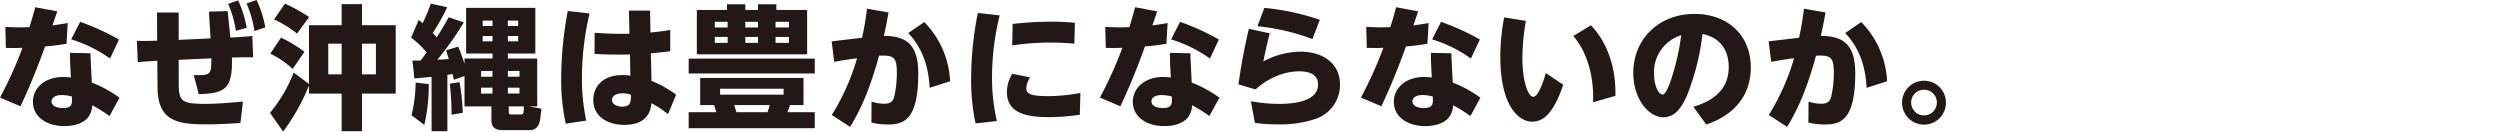 <svg xmlns="http://www.w3.org/2000/svg" xmlns:xlink="http://www.w3.org/1999/xlink" width="646" height="34" viewBox="0 0 646 34">
  <defs>
    <clipPath id="clip-path">
      <rect id="長方形_3325" data-name="長方形 3325" width="502.834" height="34" fill="none"/>
    </clipPath>
  </defs>
  <g id="グループ_2734" data-name="グループ 2734" transform="translate(-360 -1047)">
    <g id="グループ_2691" data-name="グループ 2691" transform="translate(360 1047)">
      <g id="グループ_2690" data-name="グループ 2690" transform="translate(0 0)" clip-path="url(#clip-path)">
        <path id="パス_15781" data-name="パス 15781" d="M14.8,2.978c-.242.691-.83,2.421-1.245,3.632.173-.035,2.768-.381,3.943-.623l-.31,5.361c-2.249.38-4.462.623-5.534.691C8.612,20.446,6.26,25.426,5.292,27.5L0,25.253A102.89,102.89,0,0,0,5.81,12.387c-1.452.07-2.248.07-4.289.034l-.138-5.43c3.078.139,3.735.139,6.226.07C8.3,4.846,8.578,3.878,9.1,1.907ZM28.293,30.026a39.03,39.03,0,0,0-4.462-2.8,5.441,5.441,0,0,1-1.142,3.217c-1.28,1.556-3.7,2.179-6.018,2.179-4.566,0-8.163-2.317-8.163-6.294,0-3.459,2.974-6.4,7.851-6.4.865,0,1.522.1,1.971.138-.208-3.563-.242-4.392-.242-6.364l5.291.1c0,1.176.311,6.5.346,7.574a31.237,31.237,0,0,1,7.16,3.909ZM15.91,24.6c-1.8,0-2.594.83-2.594,1.626,0,1.176,1.384,1.73,2.906,1.73,2.49,0,2.455-1.176,2.352-2.974A10.087,10.087,0,0,0,15.91,24.6m4.808-18.92a62.684,62.684,0,0,1,10.03,4.566l-2.317,4.911A34.982,34.982,0,0,0,18.4,10.208Z" transform="translate(0 -0.039)" fill="#231815"/>
        <path id="パス_15782" data-name="パス 15782" d="M46.924,20.476c0,5.569.173,6.364,6.952,6.364,2.594,0,5.672-.242,9.65-.588l-.656,5.533c-1.557.1-5.12.347-8.751.347-7.436,0-12.59-.8-12.659-9.443L41.39,15.7c-2.249.138-3.528.207-5.05.381l-.208-5.534c1.038.033,2.56.069,5.223-.035l-.035-7.263h5.6v7.055l8.231-.38-.414-6.918,4.842-.138.691,6.848c.554-.033,2.768-.137,5.673-.414l.208,5.534c-.83-.035-2.076-.07-5.466.034.139,7.574-1.28,9.339-8.577,9.443L50.8,19.4c4.531.138,4.531-.208,4.567-4.324l-8.44.381ZM62.282.1a28.952,28.952,0,0,1,2.213,7.091l-2.8.761A27.369,27.369,0,0,0,59.687,1ZM67.055,0A28.98,28.98,0,0,1,69.3,7.09l-2.8.934A28.906,28.906,0,0,0,64.461.9Z" transform="translate(-0.746 0)" fill="#231815"/>
        <path id="パス_15783" data-name="パス 15783" d="M81.311,6.523H89.75V1.092h5.257v5.43h8.717V24.2H95.007v9.719H89.75V24.2H81.311V22.122a54.393,54.393,0,0,1-6.675,11.9l-3.39-4.843a37.907,37.907,0,0,0,6.122-10.41l3.943,2.94Zm-4.22,11.31a22.8,22.8,0,0,0-5.776-3.942l2.768-4.151a33.507,33.507,0,0,1,6.052,3.667ZM78.233,8.7a28.34,28.34,0,0,0-5.95-3.666L75.119.953a47.979,47.979,0,0,1,6.227,3.46ZM89.75,11.3H86.292v7.92H89.75Zm8.854,0h-3.6v7.92h3.6Z" transform="translate(-1.471 -0.019)" fill="#231815"/>
        <path id="パス_15784" data-name="パス 15784" d="M113.758,19.873c-1.453.137-3.839.38-4.428.414l-.518-4.634c.76.034,1,.034,2.11,0,.415-.519.9-1.142,1.556-2.075a22.911,22.911,0,0,0-4.012-3.84l1.971-4.565c.415.346.657.518,1,.83a37.545,37.545,0,0,0,2.11-5.05l4.254.934a56.3,56.3,0,0,1-3.735,6.641c.276.311.519.553,1.037,1.141.623-.969,1.453-2.283,3.079-5.188L122.094,5.8a77.83,77.83,0,0,1-6.849,9.65c.969-.034,1.971-.1,2.975-.173-.209-.622-.346-1.107-.727-2.248l3.148-.969a44.624,44.624,0,0,1,1.626,4.462V15.134H129.5V13.855h-6.814V2.06h17.883v11.8h-7.09v1.279h7.574V27.516h-2.11l3.216.589c-.346,3.044-.414,3.39-.726,4.081a2.342,2.342,0,0,1-2.11,1.453h-7.3c-1.971,0-2.8-.933-2.8-2.456V27.516h-6.952v-7.85l-2.768.968c-.207-1-.207-1.107-.276-1.452l-1.384.173V33.915h-4.081Zm-.727,1.868a45.472,45.472,0,0,1-1.141,10.549l-3.32-2.49a36.194,36.194,0,0,0,1.071-8.439Zm7.955-.485a53.206,53.206,0,0,1,.83,7.921l-2.906.484a64.939,64.939,0,0,0-.45-8.024Zm5.569-1.418h2.94V18.35h-2.94Zm0,4.358h2.94V22.674h-2.94Zm.415-17.467H129.5V5.345h-2.525Zm0,3.977H129.5V9.323h-2.525Zm6.5-3.977h2.663V5.345h-2.663Zm0,3.977h2.663V9.323h-2.663Zm0,9.131h3.009V18.35h-3.009Zm0,4.358h3.009V22.674h-3.009Zm.242,4.635c0,.588.069.761.588.761h2.421c.8,0,.83-.208.9-2.076h-3.908Z" transform="translate(-2.24 -0.019)" fill="#231815"/>
        <path id="パス_15785" data-name="パス 15785" d="M155.4,3.55a72.857,72.857,0,0,0-1.972,16.637A51.73,51.73,0,0,0,154.54,31.22l-5.292.8a52.04,52.04,0,0,1-1.176-12.036,95.117,95.117,0,0,1,1.7-17.087Zm10.169-.76h5.465l.1,5.671c2.249-.207,3.355-.38,5.118-.656v5.5c-2.974.346-3.562.414-5.015.519l.173,7.125a30.832,30.832,0,0,1,6.365,3.562l-2.11,5.05a24.057,24.057,0,0,0-4.289-2.836c-.1,1.21-.484,5.6-7.022,5.6-3.735,0-7.99-1.764-7.99-6.468,0-3.01,2.041-6.4,7.54-6.4a16.115,16.115,0,0,1,2.041.138l-.1-5.465c-2.317.069-5.43.069-9.166-.139l.034-5.465c3.7.242,5.811.311,8.993.242Zm-1.7,21.374c-1.522,0-2.663.623-2.663,1.73,0,1.176,1.452,1.73,2.593,1.73,2.318,0,2.318-1.452,2.283-3.078a6.542,6.542,0,0,0-2.213-.381" transform="translate(-3.058 -0.057)" fill="#231815"/>
        <path id="パス_15786" data-name="パス 15786" d="M214.29,19.012H181.708V15.173H214.29Zm-2.906,8.163h-3.493c-.276.865-.415,1.245-.657,1.833h7.056v4.15H181.708v-4.15h7.125c-.311-1.072-.38-1.314-.553-1.833h-3.6V20.154h26.7ZM191.6,2.582V1.13h4.738V2.582h3.286V1.13h4.738V2.582h7.956V14.066h-28.5V2.582Zm.172,3.079h-3.32V7.115h3.32Zm0,3.909h-3.32v1.522h3.32Zm14.458,13.386h-16.4v1.522h16.4Zm-4.15,6.052a12.926,12.926,0,0,0,.553-1.833h-9.166c.1.243.484,1.556.588,1.833ZM199.624,5.661h-3.286V7.115h3.286Zm0,3.909h-3.286v1.522h3.286Zm7.99-3.909h-3.459V7.115h3.459Zm0,3.909h-3.459v1.522h3.459Z" transform="translate(-3.753 -0.023)" fill="#231815"/>
        <path id="パス_15787" data-name="パス 15787" d="M234.133,3.264c-.553,3.078-.76,4.047-1.21,6.053,6.226.034,8.89,2.629,8.89,9.719,0,12-3.735,13.177-7.886,13.177a18.819,18.819,0,0,1-4.22-.484l.034-5.43a10.353,10.353,0,0,0,3.251.553c1.868,0,2.352-.865,2.594-1.765a27.7,27.7,0,0,0,.691-6.4c0-3.873-.9-4.427-4.6-4.253-2.421,8.923-4.911,14.215-7.471,18.4l-4.738-3.078a58.057,58.057,0,0,0,6.537-14.666c-2.8.381-3.735.554-5.914.934l-.658-5.291,7.852-.934a72.286,72.286,0,0,0,1.279-7.5Zm10.619,19.473c-.173-2.767-.623-8.993-5.534-14.147l4.15-2.836a23.347,23.347,0,0,1,6.676,15.288Z" transform="translate(-4.532 -0.047)" fill="#231815"/>
        <path id="パス_15788" data-name="パス 15788" d="M263.606,4.048a66.792,66.792,0,0,0-1.971,15.91,48.807,48.807,0,0,0,1.245,11.379l-5.5.623a53.231,53.231,0,0,1-1.141-11.83,85.872,85.872,0,0,1,1.73-16.7Zm20.718,25.664a54.28,54.28,0,0,1-8.026.623c-5.43,0-10.825-.865-10.825-6.5a9.242,9.242,0,0,1,1.383-4.7l4.635.933a5.332,5.332,0,0,0-1,2.8c0,1.557,1.417,2.041,5.809,2.041a44.805,44.805,0,0,0,8.164-.83ZM266.96,6.261a88.3,88.3,0,0,1,9.857-.588c3.01,0,5.015.173,6.227.276l-.139,5.4c-.9-.07-3.043-.277-6.155-.277a67.079,67.079,0,0,0-9.893.727Z" transform="translate(-5.292 -0.07)" fill="#231815"/>
        <path id="パス_15789" data-name="パス 15789" d="M305.01,2.978c-.241.691-.829,2.421-1.247,3.632.175-.035,2.769-.381,3.945-.623l-.311,5.361c-2.248.38-4.462.623-5.534.691-3.044,8.406-5.394,13.386-6.365,15.461l-5.29-2.249a102.639,102.639,0,0,0,5.809-12.866c-1.451.07-2.247.07-4.289.034l-.138-5.43c3.08.139,3.737.139,6.226.07.692-2.214.97-3.182,1.487-5.153ZM318.5,30.026a38.862,38.862,0,0,0-4.462-2.8,5.439,5.439,0,0,1-1.141,3.217c-1.28,1.556-3.7,2.179-6.019,2.179-4.565,0-8.162-2.317-8.162-6.294,0-3.459,2.974-6.4,7.849-6.4.866,0,1.524.1,1.972.138-.208-3.563-.242-4.392-.242-6.364l5.293.1c0,1.176.309,6.5.345,7.574a31.257,31.257,0,0,1,7.16,3.909ZM306.117,24.6c-1.8,0-2.594.83-2.594,1.626,0,1.176,1.384,1.73,2.907,1.73,2.49,0,2.454-1.176,2.351-2.974a10.077,10.077,0,0,0-2.664-.381m4.808-18.92a62.644,62.644,0,0,1,10.03,4.566l-2.316,4.911a34.99,34.99,0,0,0-10.03-4.946Z" transform="translate(-5.994 -0.039)" fill="#231815"/>
        <path id="パス_15790" data-name="パス 15790" d="M334.847,8.654c-.726,2.871-.969,3.978-1.66,7.264a20.8,20.8,0,0,1,9.581-2.525c6.122,0,10.239,3.251,10.239,8.543A9.309,9.309,0,0,1,346.4,30.86a28.542,28.542,0,0,1-9.615,1.314,39.174,39.174,0,0,1-5.776-.38l-1.038-5.6a39.8,39.8,0,0,0,7.23.692c1.9,0,10.134,0,10.134-5.015,0-3.39-3.909-3.39-4.842-3.39-1.039,0-6.088,0-11.31,4.669l-4.428-1.314c.415-2.836,1.107-7.54,2.7-14.353Zm11.033,1.488a55.405,55.405,0,0,0-14.215-3.32l1.8-4.739a61.407,61.407,0,0,1,14.319,3.078Z" transform="translate(-6.748 -0.043)" fill="#231815"/>
        <path id="パス_15791" data-name="パス 15791" d="M373.873,2.978c-.241.691-.829,2.421-1.246,3.632.174-.035,2.768-.381,3.944-.623l-.31,5.361c-2.249.38-4.462.623-5.534.691-3.045,8.406-5.4,13.386-6.365,15.461l-5.291-2.249a102.693,102.693,0,0,0,5.809-12.866c-1.451.07-2.248.07-4.289.034l-.138-5.43c3.079.139,3.736.139,6.226.07.692-2.214.969-3.182,1.487-5.153Zm13.491,27.048a39.029,39.029,0,0,0-4.462-2.8,5.442,5.442,0,0,1-1.142,3.217c-1.28,1.556-3.7,2.179-6.018,2.179-4.566,0-8.164-2.317-8.164-6.294,0-3.459,2.975-6.4,7.851-6.4.866,0,1.523.1,1.972.138-.208-3.563-.243-4.392-.243-6.364l5.293.1c0,1.176.31,6.5.345,7.574a31.237,31.237,0,0,1,7.16,3.909ZM374.98,24.6c-1.8,0-2.593.83-2.593,1.626,0,1.176,1.383,1.73,2.906,1.73,2.49,0,2.455-1.176,2.351-2.974a10.077,10.077,0,0,0-2.664-.381m4.808-18.92a62.569,62.569,0,0,1,10.03,4.566L387.5,15.154a34.986,34.986,0,0,0-10.03-4.946Z" transform="translate(-7.416 -0.039)" fill="#231815"/>
        <path id="パス_15792" data-name="パス 15792" d="M402.461,5.49a59.038,59.038,0,0,0-.9,9.477c0,6.191,1.487,10.134,2.8,10.134,1.35,0,2.768-4.358,3.25-6.122l4.5,3.009c-2.662,7.99-5.532,9.547-8.022,9.547-3.355,0-8.234-3.873-8.234-16.81a52.515,52.515,0,0,1,1-10.134Zm17.365,21.03c.276-7.609-2.006-13.558-5.119-17.121l4.566-2.767c6.4,6.745,6.364,15.668,6.33,18.228Z" transform="translate(-8.175 -0.094)" fill="#231815"/>
        <path id="パス_15793" data-name="パス 15793" d="M446.471,27.677c3.8-1.176,9.132-3.6,9.132-10.273,0-1.66-.278-7.229-6.78-8.543A62.016,62.016,0,0,1,444.88,24.6c-1.385,3.183-3.112,5.776-6.157,5.776-3.909,0-7.782-4.842-7.782-11.448,0-8.751,6.571-15.253,15.842-15.253,8.542,0,14.526,5.5,14.526,13.8,0,10.9-9.477,14.077-11.517,14.769ZM436.3,19.1c0,3.148,1.174,5.4,2.213,5.4.83,0,1.693-2.421,2.109-3.6a61.665,61.665,0,0,0,2.7-11.725A9.962,9.962,0,0,0,436.3,19.1" transform="translate(-8.9 -0.075)" fill="#231815"/>
        <path id="パス_15794" data-name="パス 15794" d="M481.355,3.264c-.555,3.078-.762,4.047-1.211,6.053,6.225.034,8.89,2.629,8.89,9.719,0,12-3.736,13.177-7.887,13.177a18.822,18.822,0,0,1-4.219-.484l.033-5.43a10.369,10.369,0,0,0,3.252.553c1.867,0,2.351-.865,2.594-1.765a27.7,27.7,0,0,0,.691-6.4c0-3.873-.9-4.427-4.6-4.253-2.422,8.923-4.911,14.215-7.472,18.4l-4.737-3.078a58.009,58.009,0,0,0,6.536-14.666c-2.8.381-3.735.554-5.913.934l-.658-5.291,7.852-.934a73.04,73.04,0,0,0,1.28-7.5Zm10.617,19.473c-.172-2.767-.623-8.993-5.534-14.147l4.151-2.836a23.35,23.35,0,0,1,6.675,15.288Z" transform="translate(-9.638 -0.047)" fill="#231815"/>
        <path id="パス_15795" data-name="パス 15795" d="M513.2,26.934a5.672,5.672,0,1,1-5.671-5.638,5.676,5.676,0,0,1,5.671,5.638m-8.991,0a3.32,3.32,0,1,0,3.32-3.32,3.32,3.32,0,0,0-3.32,3.32" transform="translate(-10.365 -0.439)" fill="#231815"/>
      </g>
    </g>
    <rect id="長方形_3344" data-name="長方形 3344" width="646" height="34" transform="translate(360 1047)" fill="none"/>
  </g>
</svg>
